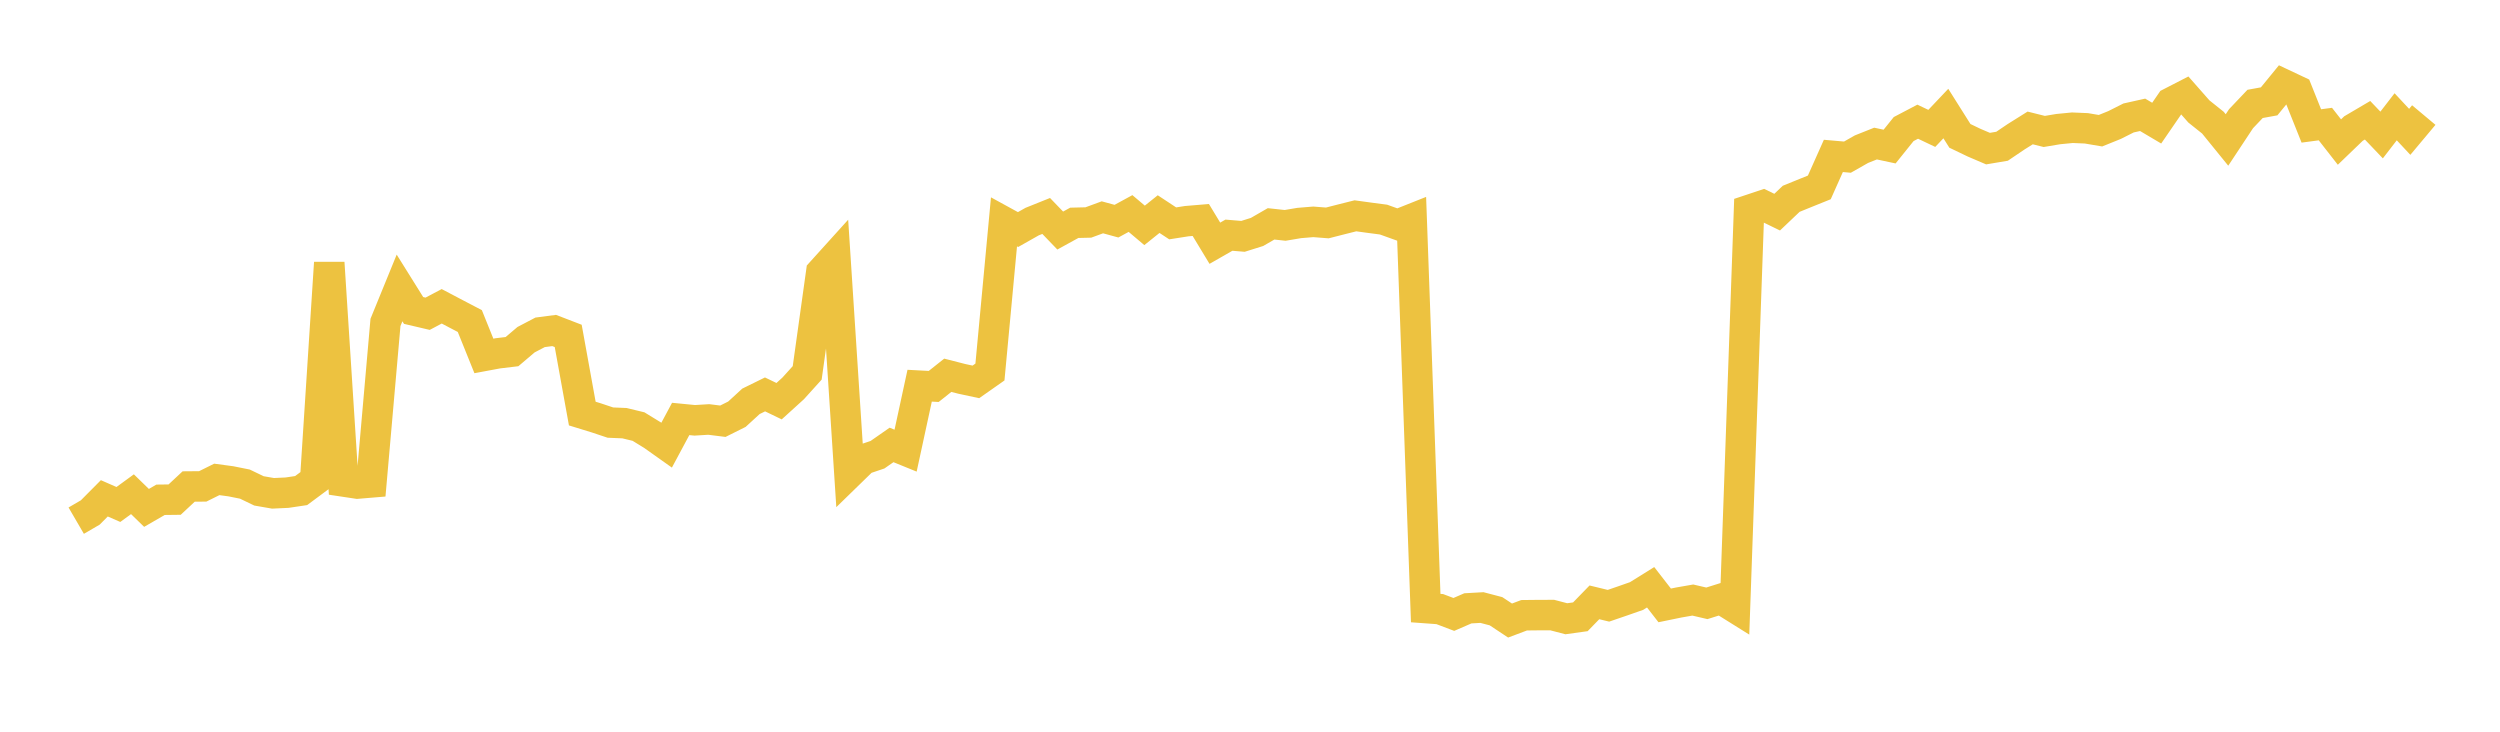 <svg width="164" height="48" xmlns="http://www.w3.org/2000/svg" xmlns:xlink="http://www.w3.org/1999/xlink"><path fill="none" stroke="rgb(237,194,64)" stroke-width="2" d="M5,34.155L5.922,33.618L6.844,32.69L7.766,33.094L8.689,32.421L9.611,33.318L10.533,32.786L11.455,32.775L12.377,31.915L13.299,31.907L14.222,31.449L15.144,31.573L16.066,31.758L16.988,32.202L17.91,32.362L18.832,32.319L19.754,32.182L20.677,31.496L21.599,17.239L22.521,31.584L23.443,31.723L24.365,31.646L25.287,21.15L26.21,18.89L27.132,20.366L28.054,20.582L28.976,20.093L29.898,20.579L30.82,21.061L31.743,23.349L32.665,23.177L33.587,23.067L34.509,22.284L35.431,21.801L36.353,21.68L37.275,22.035L38.198,27.13L39.12,27.414L40.042,27.722L40.964,27.76L41.886,27.983L42.808,28.548L43.731,29.203L44.653,27.483L45.575,27.573L46.497,27.517L47.419,27.633L48.341,27.173L49.263,26.327L50.186,25.873L51.108,26.318L52.03,25.481L52.952,24.461L53.874,17.859L54.796,16.839L55.719,31.039L56.641,30.141L57.563,29.83L58.485,29.188L59.407,29.563L60.329,25.302L61.251,25.351L62.174,24.618L63.096,24.854L64.018,25.052L64.94,24.405L65.862,14.554L66.784,15.059L67.707,14.537L68.629,14.167L69.551,15.124L70.473,14.617L71.395,14.595L72.317,14.256L73.24,14.509L74.162,14.006L75.084,14.784L76.006,14.045L76.928,14.653L77.85,14.508L78.772,14.431L79.695,15.956L80.617,15.428L81.539,15.505L82.461,15.216L83.383,14.685L84.305,14.785L85.228,14.629L86.15,14.553L87.072,14.625L87.994,14.389L88.916,14.157L89.838,14.284L90.76,14.405L91.683,14.737L92.605,14.37L93.527,39.89L94.449,39.957L95.371,40.307L96.293,39.907L97.216,39.855L98.138,40.097L99.06,40.708L99.982,40.361L100.904,40.351L101.826,40.348L102.749,40.59L103.671,40.462L104.593,39.514L105.515,39.738L106.437,39.422L107.359,39.099L108.281,38.525L109.204,39.714L110.126,39.524L111.048,39.363L111.97,39.578L112.892,39.288L113.814,39.864L114.737,13.775L115.659,13.468L116.581,13.917L117.503,13.041L118.425,12.666L119.347,12.294L120.269,10.228L121.192,10.309L122.114,9.785L123.036,9.418L123.958,9.615L124.88,8.467L125.802,7.983L126.725,8.423L127.647,7.449L128.569,8.912L129.491,9.355L130.413,9.749L131.335,9.594L132.257,8.971L133.18,8.393L134.102,8.623L135.024,8.469L135.946,8.379L136.868,8.418L137.79,8.575L138.713,8.202L139.635,7.738L140.557,7.532L141.479,8.078L142.401,6.736L143.323,6.262L144.246,7.31L145.168,8.047L146.09,9.182L147.012,7.787L147.934,6.816L148.856,6.649L149.778,5.52L150.701,5.955L151.623,8.262L152.545,8.139L153.467,9.319L154.389,8.432L155.311,7.889L156.234,8.856L157.156,7.661L158.078,8.649L159,7.548"></path></svg>